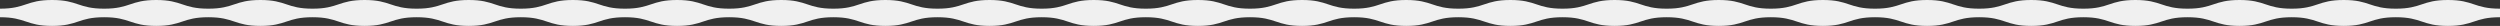 <?xml version="1.0" encoding="UTF-8"?> <svg xmlns="http://www.w3.org/2000/svg" viewBox="0 0 5000 51.81"><rect x="0" y="0" width="5000" height="51.81" fill="#333333" stroke="none"/> <defs> <style>.cls-1{fill:#f0f0f0;}</style> </defs> <g id="Layer_2" data-name="Layer 2"> <g id="Layer_2-2" data-name="Layer 2"> <path class="cls-1" d="M4895.83,0c-52.09,0-52.09,17.36-104.17,17.36S4739.57,0,4687.49,0s-52.09,17.36-104.17,17.36S4531.24,0,4479.15,0,4427.07,17.36,4375,17.36,4322.9,0,4270.82,0s-52.08,17.36-104.16,17.36S4114.58,0,4062.49,0s-52.08,17.36-104.16,17.36S3906.24,0,3854.16,0,3802.08,17.36,3750,17.36,3697.91,0,3645.83,0s-52.08,17.36-104.17,17.36S3489.58,0,3437.5,0s-52.08,17.36-104.17,17.36S3281.25,0,3229.16,0,3177.08,17.36,3125,17.36,3072.91,0,3020.82,0s-52.08,17.36-104.17,17.36S2864.57,0,2812.49,0s-52.09,17.36-104.17,17.36S2656.24,0,2604.15,0,2552.07,17.36,2500,17.36,2447.91,0,2395.83,0s-52.09,17.36-104.17,17.36S2239.58,0,2187.49,0s-52.08,17.36-104.16,17.36S2031.24,0,1979.16,0,1927.08,17.36,1875,17.36,1822.91,0,1770.83,0s-52.08,17.36-104.16,17.36S1614.58,0,1562.49,0s-52.08,17.36-104.17,17.36S1406.24,0,1354.16,0,1302.07,17.36,1250,17.36,1197.9,0,1145.82,0s-52.08,17.36-104.17,17.36S989.57,0,937.49,0,885.41,17.36,833.33,17.36,781.24,0,729.16,0,677.08,17.36,625,17.36,572.91,0,520.83,0,468.74,17.36,416.66,17.36,364.58,0,312.49,0,260.41,17.36,208.33,17.36,156.25,0,104.17,0,52.08,17.36,0,17.36V34.45c52.08,0,52.08,17.36,104.17,17.36s52.08-17.36,104.16-17.36,52.08,17.36,104.16,17.36,52.09-17.36,104.17-17.36,52.08,17.36,104.17,17.36S572.91,34.45,625,34.45s52.09,17.36,104.17,17.36,52.08-17.36,104.17-17.36,52.08,17.36,104.16,17.36,52.08-17.36,104.16-17.36,52.09,17.36,104.17,17.36S1197.9,34.45,1250,34.45s52.08,17.36,104.17,17.36,52.08-17.36,104.16-17.36,52.09,17.36,104.17,17.36,52.09-17.36,104.18-17.36,52.08,17.36,104.16,17.36S1822.91,34.45,1875,34.45s52.08,17.36,104.16,17.36,52.08-17.36,104.17-17.36,52.08,17.36,104.16,17.36,52.09-17.36,104.17-17.36,52.08,17.36,104.17,17.36S2447.91,34.45,2500,34.45s52.08,17.36,104.16,17.36,52.09-17.36,104.17-17.36,52.08,17.36,104.17,17.36,52.08-17.36,104.16-17.36,52.09,17.36,104.17,17.36S3072.91,34.45,3125,34.45s52.09,17.36,104.17,17.36,52.09-17.36,104.17-17.36,52.09,17.36,104.17,17.36,52.08-17.36,104.16-17.36,52.09,17.36,104.17,17.36S3697.91,34.45,3750,34.45s52.09,17.36,104.17,17.36,52.08-17.36,104.17-17.36,52.08,17.36,104.16,17.36,52.09-17.36,104.17-17.36,52.08,17.36,104.16,17.36S4322.9,34.45,4375,34.45s52.08,17.36,104.16,17.36,52.09-17.36,104.17-17.36,52.08,17.36,104.17,17.36,52.08-17.36,104.17-17.36,52.08,17.36,104.17,17.36S4947.91,34.45,5000,34.45V17.36C4947.91,17.36,4947.91,0,4895.83,0Z"></path> </g> </g> </svg> 